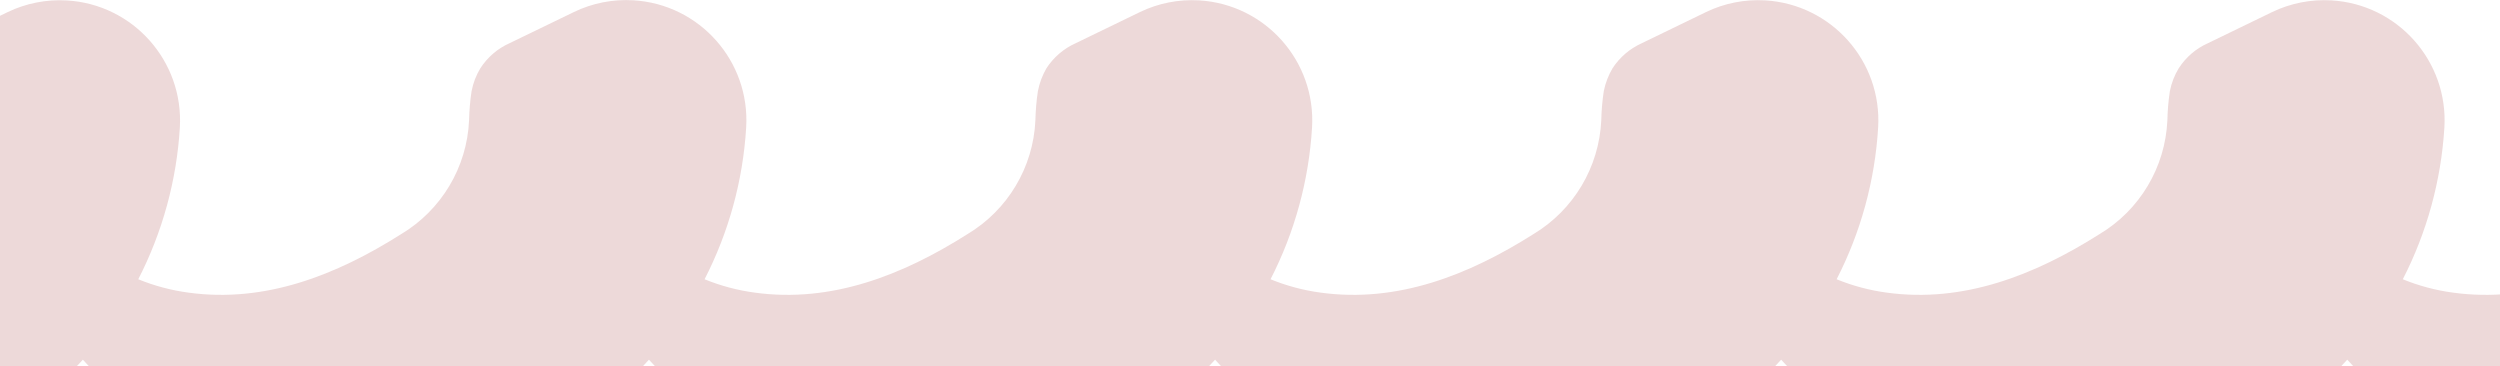 <svg xmlns="http://www.w3.org/2000/svg" width="1400" height="205" viewBox="0 0 1400 205" fill="none">
  <path d="M-1248.72 164.203C-1190.38 266.587 -1060.07 302.314 -957.639 244.01C-937.823 232.721 -919.951 218.372 -904.686 201.419C-825.835 288.916 -690.929 295.946 -603.391 217.132C-597.889 212.17 -592.635 206.918 -587.671 201.419C-508.738 288.916 -373.749 295.905 -286.169 216.967C-280.709 212.046 -275.537 206.836 -270.614 201.419C-191.764 288.916 -56.858 295.946 30.68 217.132C36.182 212.17 41.436 206.918 46.401 201.419C125.251 288.916 260.157 295.946 347.695 217.132C353.197 212.17 358.451 206.918 363.416 201.419C442.266 288.916 577.172 295.946 664.71 217.132C670.213 212.17 675.467 206.918 680.431 201.419C759.281 288.916 894.188 295.946 981.725 217.132C987.228 212.17 992.481 206.918 997.446 201.419C1076.3 288.916 1211.2 295.946 1298.74 217.132C1304.24 212.17 1309.5 206.918 1314.46 201.419C1393.39 288.916 1528.38 295.905 1615.96 216.967C1621.42 212.046 1626.59 206.836 1631.52 201.419C1710.37 288.916 1845.27 295.946 1932.81 217.132C1938.31 212.17 1943.57 206.918 1948.53 201.419C2027.38 288.916 2162.29 295.946 2249.83 217.132C2255.33 212.17 2260.58 206.918 2265.55 201.419C2344.32 288.916 2479.14 295.987 2566.68 217.256C2608.38 179.751 2633.61 127.319 2636.88 71.372C2639.07 34.28 2610.78 2.44 2573.67 0.207C2562.21 -0.454 2550.75 1.779 2540.45 6.782L2504.46 24.232C2497.88 27.251 2492.29 32.089 2488.36 38.209C2486.01 42.178 2484.35 46.52 2483.44 51.027C2482.61 56.444 2482.16 61.902 2482.03 67.361C2480.83 93.618 2466.56 117.56 2444.02 131.123C2407.73 154.073 2367.85 169.786 2324.91 163.873C2315.27 162.591 2305.8 160.068 2296.78 156.388C2310.35 129.965 2318.29 101.02 2320.07 71.372C2322.31 34.28 2294.01 2.399 2256.9 0.207C2245.4 -0.496 2233.94 1.779 2223.6 6.782C2207.88 14.349 2194.27 20.965 2187.57 24.232C2180.91 27.209 2175.28 32.089 2171.31 38.209C2168.91 42.178 2167.25 46.479 2166.38 51.027C2165.56 56.444 2165.1 61.902 2164.98 67.361C2163.82 93.659 2149.51 117.601 2126.92 131.123C2090.68 154.073 2050.8 169.786 2007.86 163.873C1998.22 162.591 1988.74 160.068 1979.73 156.388C1993.29 129.965 2001.24 101.02 2003.02 71.372C2005.25 34.239 1976.91 2.358 1939.8 0.166C1928.3 -0.537 1916.8 1.779 1906.42 6.782C1890.7 14.349 1877.09 20.965 1870.39 24.232C1863.72 27.209 1858.1 32.089 1854.13 38.209C1851.73 42.178 1850.07 46.479 1849.2 51.027C1848.38 56.444 1847.92 61.902 1847.76 67.361C1846.68 93.618 1832.45 117.601 1809.9 131.123C1773.66 154.073 1733.78 169.786 1690.84 163.873C1681.2 162.591 1671.73 160.068 1662.71 156.388C1676.2 129.965 1684.06 101.02 1685.79 71.372C1687.95 34.239 1659.61 2.399 1622.5 0.249C1611.08 -0.413 1599.66 1.82 1589.36 6.782L1553.41 24.232C1546.75 27.209 1541.12 32.089 1537.15 38.209C1534.75 42.178 1533.1 46.479 1532.23 51.027C1531.4 56.444 1530.91 61.902 1530.78 67.361C1529.67 93.659 1515.35 117.643 1492.76 131.123C1456.48 154.073 1416.6 169.786 1373.7 163.873C1364.06 162.591 1354.59 160.068 1345.57 156.388C1359.14 129.965 1367.04 101.02 1368.86 71.372C1371.05 34.239 1342.72 2.399 1305.61 0.207C1294.15 -0.454 1282.69 1.779 1272.35 6.782L1236.36 24.232C1229.69 27.209 1224.07 32.089 1220.1 38.209C1217.7 42.137 1216.04 46.479 1215.13 51.027C1214.31 56.444 1213.85 61.902 1213.73 67.361C1212.57 93.659 1198.3 117.601 1175.71 131.123C1139.43 154.073 1099.55 169.786 1056.6 163.873C1046.97 162.591 1037.53 160.068 1028.51 156.388C1042.08 129.965 1049.99 101.02 1051.76 71.372C1053.96 34.28 1025.66 2.44 988.552 0.207C977.092 -0.454 965.633 1.779 955.332 6.782L919.34 24.232C912.679 27.251 907.012 32.089 903.041 38.209C900.682 42.178 899.028 46.52 898.117 51.027C897.29 56.444 896.835 61.902 896.711 67.361C895.511 93.618 881.239 117.56 858.692 131.123C822.411 154.073 782.531 169.786 739.589 163.873C729.95 162.591 720.518 160.068 711.499 156.388C725.069 129.965 732.97 101.02 734.749 71.372C736.942 34.28 708.645 2.44 671.536 0.207C660.077 -0.454 648.618 1.779 638.317 6.782L602.325 24.232C595.665 27.209 589.997 32.089 586.026 38.209C583.709 42.178 582.095 46.52 581.227 51.027C580.399 56.444 579.944 61.902 579.82 67.361C578.662 93.659 564.348 117.601 541.76 131.123C505.52 154.073 465.64 169.786 422.698 163.873C413.059 162.591 403.586 160.068 394.567 156.388C408.136 129.965 416.079 101.02 417.858 71.372C420.092 34.28 391.837 2.399 354.728 0.166C343.186 -0.537 331.685 1.737 321.302 6.782C305.581 14.349 291.97 20.965 285.269 24.232C278.608 27.209 272.982 32.089 269.01 38.209C266.611 42.178 264.956 46.479 264.087 51.027C263.26 56.444 262.805 61.902 262.681 67.361C261.522 93.659 247.209 117.601 224.621 131.123C188.381 154.073 148.501 169.786 105.559 163.873C95.92 162.591 86.446 160.068 77.428 156.388C90.997 129.965 98.94 101.02 100.719 71.372C102.87 34.239 74.532 2.399 37.423 0.249C26.006 -0.413 14.588 1.82 4.287 6.782C-11.434 14.349 -25.045 20.965 -31.747 24.232C-38.407 27.209 -44.033 32.089 -48.005 38.209C-50.404 42.178 -52.059 46.479 -52.928 51.027C-53.755 56.444 -54.21 61.902 -54.376 67.361C-55.493 93.659 -69.806 117.643 -92.394 131.123C-128.634 154.073 -168.514 169.786 -211.456 163.873C-221.095 162.591 -230.569 160.068 -239.587 156.388C-226.018 129.965 -218.075 101.02 -216.296 71.372C-214.104 34.239 -242.442 2.399 -279.592 0.207C-291.051 -0.454 -302.469 1.779 -312.77 6.782L-348.762 24.232C-355.422 27.209 -361.048 32.089 -365.02 38.209C-367.419 42.178 -369.074 46.479 -369.943 51.027C-370.77 56.444 -371.267 61.902 -371.391 67.361C-372.508 93.659 -386.822 117.643 -409.409 131.123C-445.69 154.073 -485.571 169.786 -528.471 163.873C-538.11 162.591 -547.584 160.068 -556.602 156.388C-543.033 129.965 -535.131 101.02 -533.311 71.372C-531.119 34.239 -559.457 2.399 -596.607 0.207C-608.066 -0.454 -619.484 1.779 -629.785 6.782L-665.777 24.232C-672.437 27.251 -678.105 32.089 -682.076 38.209C-684.434 42.178 -686.089 46.52 -686.999 51.027C-687.827 56.444 -688.282 61.902 -688.406 67.361C-689.564 93.659 -703.837 117.601 -726.424 131.123C-762.705 154.073 -802.586 169.786 -845.527 163.873C-855.167 162.591 -864.599 160.068 -873.617 156.388C-860.007 129.965 -851.981 101.02 -850.161 71.372C-847.927 34.28 -876.141 2.399 -913.249 0.125C-924.833 -0.578 -936.375 1.696 -946.8 6.782L-982.792 24.232C-989.452 27.251 -995.12 32.089 -999.091 38.209C-1001.45 42.178 -1003.1 46.52 -1004.01 51.027C-1004.84 56.444 -1005.3 61.902 -1005.42 67.361C-1006.62 93.618 -1020.89 117.56 -1043.44 131.123C-1079.72 154.073 -1119.6 169.786 -1162.54 163.873C-1247.97 152.129 -1265.1 60 -1272.75 63.474C-1276.14 65.045 -1276.89 72.405 -1274.94 85.555C-1271.47 113.218 -1262.53 139.972 -1248.72 164.203Z" fill="#8B0101" fill-opacity="0.15"/>
</svg>